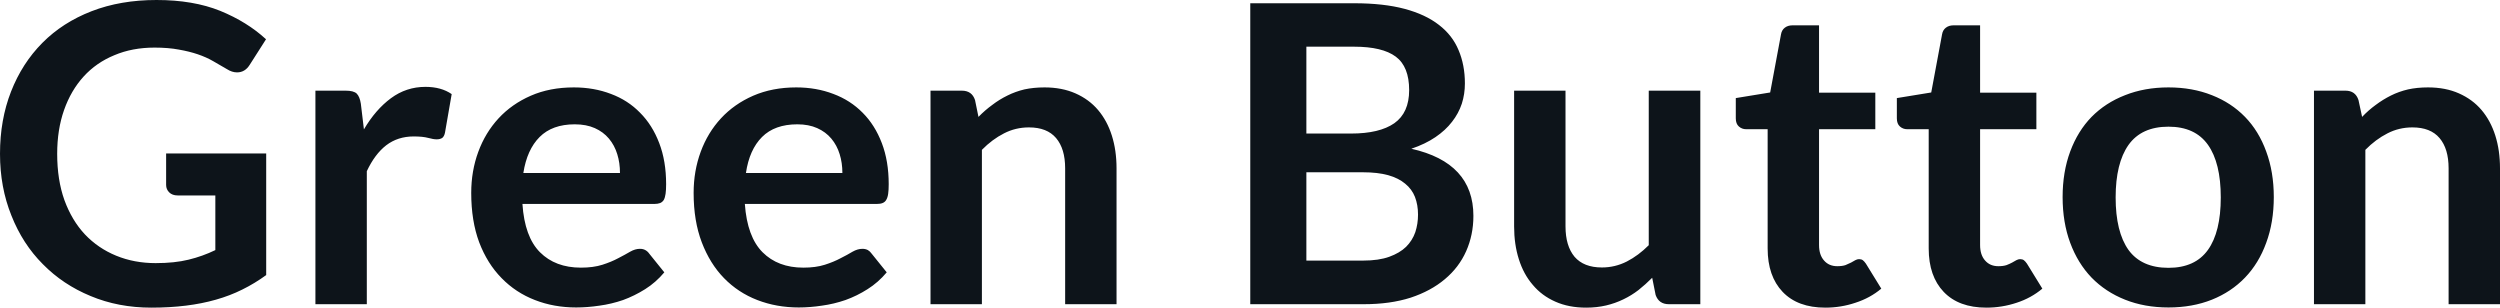 <svg fill="#0d141a" viewBox="0 0 138.15 16.997" height="100%" width="100%" xmlns="http://www.w3.org/2000/svg"><path preserveAspectRatio="none" d="M8.60 14.54L8.60 14.54Q9.65 14.54 10.42 14.35Q11.20 14.16 11.90 13.82L11.90 13.82L11.90 10.80L9.82 10.80Q9.52 10.80 9.35 10.63Q9.18 10.46 9.18 10.22L9.18 10.22L9.18 8.48L14.71 8.48L14.71 15.20Q14.08 15.66 13.39 16.00Q12.71 16.34 11.93 16.56Q11.16 16.78 10.27 16.89Q9.38 17.00 8.36 17.00L8.36 17.00Q6.54 17.00 5.01 16.36Q3.48 15.73 2.37 14.60Q1.25 13.48 0.63 11.91Q0 10.35 0 8.50L0 8.50Q0 6.62 0.61 5.06Q1.22 3.50 2.34 2.37Q3.46 1.24 5.06 0.62Q6.66 0 8.65 0L8.65 0Q10.68 0 12.17 0.60Q13.66 1.21 14.70 2.17L14.70 2.17L13.80 3.58Q13.54 4.00 13.10 4.00L13.10 4.00Q12.82 4.00 12.54 3.82L12.54 3.82Q12.17 3.60 11.78 3.38Q11.40 3.16 10.93 3.00Q10.46 2.84 9.88 2.74Q9.30 2.63 8.54 2.63L8.54 2.63Q7.31 2.63 6.32 3.05Q5.32 3.46 4.62 4.23Q3.92 5.00 3.54 6.08Q3.16 7.16 3.16 8.50L3.16 8.50Q3.16 9.94 3.56 11.06Q3.97 12.18 4.69 12.95Q5.42 13.72 6.42 14.13Q7.42 14.54 8.60 14.54ZM20.27 16.81L17.43 16.81L17.43 5.01L19.10 5.01Q19.54 5.01 19.71 5.17Q19.88 5.34 19.94 5.73L19.94 5.73L20.11 7.15Q20.75 6.06 21.60 5.43Q22.45 4.80 23.51 4.80L23.51 4.80Q24.38 4.80 24.96 5.20L24.96 5.20L24.59 7.33Q24.55 7.53 24.44 7.62Q24.32 7.70 24.13 7.70L24.13 7.70Q23.95 7.70 23.66 7.62Q23.36 7.54 22.86 7.54L22.86 7.54Q21.98 7.54 21.34 8.03Q20.71 8.52 20.27 9.46L20.27 9.46L20.27 16.81ZM31.71 4.83L31.71 4.83Q32.82 4.83 33.76 5.19Q34.70 5.54 35.37 6.23Q36.05 6.91 36.43 7.91Q36.81 8.90 36.81 10.18L36.81 10.18Q36.81 10.50 36.78 10.71Q36.75 10.92 36.68 11.05Q36.60 11.17 36.48 11.22Q36.35 11.27 36.16 11.27L36.16 11.27L28.87 11.27Q28.99 13.09 29.84 13.94Q30.69 14.79 32.10 14.79L32.10 14.79Q32.79 14.79 33.29 14.63Q33.79 14.47 34.16 14.27Q34.53 14.08 34.82 13.91Q35.10 13.75 35.36 13.75L35.36 13.75Q35.54 13.75 35.66 13.82Q35.79 13.89 35.88 14.02L35.88 14.02L36.71 15.05Q36.24 15.61 35.65 15.98Q35.06 16.35 34.43 16.58Q33.79 16.80 33.13 16.89Q32.46 16.99 31.84 16.99L31.84 16.99Q30.61 16.99 29.56 16.58Q28.50 16.17 27.72 15.37Q26.93 14.57 26.48 13.39Q26.04 12.21 26.04 10.66L26.04 10.66Q26.04 9.45 26.43 8.39Q26.82 7.33 27.55 6.54Q28.28 5.75 29.33 5.29Q30.38 4.83 31.71 4.83ZM31.76 6.87L31.76 6.87Q30.52 6.87 29.82 7.57Q29.12 8.27 28.92 9.56L28.92 9.56L34.26 9.56Q34.26 9.00 34.11 8.52Q33.96 8.03 33.65 7.66Q33.34 7.29 32.87 7.08Q32.40 6.87 31.76 6.87ZM44.00 4.83L44.00 4.83Q45.11 4.83 46.05 5.19Q46.99 5.54 47.67 6.23Q48.35 6.91 48.73 7.91Q49.11 8.90 49.11 10.18L49.11 10.18Q49.11 10.50 49.08 10.71Q49.05 10.92 48.97 11.05Q48.90 11.17 48.77 11.22Q48.65 11.27 48.45 11.27L48.45 11.27L41.16 11.27Q41.29 13.09 42.14 13.94Q42.99 14.79 44.39 14.79L44.39 14.79Q45.08 14.79 45.58 14.63Q46.08 14.47 46.45 14.27Q46.83 14.08 47.11 13.91Q47.39 13.75 47.66 13.75L47.66 13.75Q47.83 13.75 47.96 13.82Q48.08 13.89 48.17 14.02L48.17 14.02L49.00 15.05Q48.53 15.61 47.94 15.98Q47.36 16.35 46.72 16.58Q46.08 16.80 45.42 16.89Q44.76 16.99 44.14 16.99L44.14 16.99Q42.91 16.99 41.85 16.58Q40.79 16.17 40.01 15.37Q39.23 14.57 38.78 13.39Q38.33 12.21 38.33 10.66L38.33 10.66Q38.33 9.45 38.72 8.39Q39.11 7.33 39.84 6.54Q40.57 5.75 41.62 5.29Q42.68 4.83 44.00 4.83ZM44.06 6.87L44.06 6.87Q42.81 6.87 42.11 7.57Q41.41 8.27 41.22 9.56L41.22 9.56L46.55 9.56Q46.55 9.00 46.40 8.52Q46.25 8.03 45.94 7.66Q45.63 7.29 45.16 7.08Q44.69 6.87 44.06 6.87ZM54.26 16.81L51.42 16.81L51.42 5.01L53.15 5.01Q53.71 5.01 53.88 5.53L53.88 5.53L54.07 6.46Q54.43 6.09 54.83 5.80Q55.22 5.50 55.67 5.28Q56.11 5.06 56.61 4.94Q57.12 4.83 57.72 4.83L57.72 4.83Q58.68 4.83 59.43 5.16Q60.18 5.49 60.68 6.08Q61.18 6.67 61.44 7.49Q61.70 8.31 61.70 9.30L61.70 9.30L61.70 16.81L58.86 16.81L58.86 9.30Q58.86 8.22 58.36 7.63Q57.86 7.04 56.86 7.04L56.86 7.04Q56.12 7.04 55.48 7.37Q54.83 7.70 54.26 8.28L54.26 8.28L54.26 16.81ZM75.37 16.81L69.09 16.81L69.09 0.18L74.83 0.18Q76.46 0.18 77.62 0.49Q78.78 0.80 79.52 1.38Q80.26 1.95 80.60 2.77Q80.95 3.59 80.95 4.61L80.95 4.61Q80.95 5.20 80.78 5.73Q80.60 6.27 80.24 6.73Q79.88 7.20 79.32 7.58Q78.76 7.96 77.99 8.22L77.99 8.22Q81.42 8.99 81.42 11.93L81.42 11.93Q81.42 12.98 81.02 13.88Q80.62 14.78 79.84 15.43Q79.07 16.08 77.95 16.45Q76.82 16.81 75.37 16.81L75.37 16.81ZM75.31 9.52L72.19 9.52L72.19 14.40L75.33 14.40Q76.19 14.40 76.77 14.19Q77.35 13.98 77.70 13.64Q78.05 13.29 78.21 12.83Q78.36 12.37 78.36 11.86L78.36 11.86Q78.36 11.32 78.19 10.88Q78.02 10.45 77.65 10.15Q77.28 9.84 76.71 9.68Q76.13 9.52 75.31 9.52L75.31 9.52ZM72.19 2.58L72.19 7.38L74.66 7.38Q76.23 7.38 77.05 6.81Q77.87 6.23 77.87 4.98L77.87 4.98Q77.87 3.68 77.13 3.13Q76.39 2.58 74.83 2.58L74.83 2.58L72.19 2.58ZM83.67 5.01L86.51 5.01L86.51 12.51Q86.51 13.59 87.01 14.19Q87.52 14.78 88.52 14.78L88.52 14.78Q89.25 14.78 89.90 14.45Q90.54 14.12 91.11 13.55L91.11 13.55L91.11 5.01L93.96 5.01L93.96 16.81L92.22 16.81Q91.67 16.81 91.49 16.30L91.49 16.30L91.30 15.35Q90.93 15.72 90.54 16.03Q90.15 16.33 89.71 16.54Q89.26 16.76 88.75 16.88Q88.24 17.00 87.65 17.00L87.65 17.00Q86.69 17.00 85.95 16.67Q85.20 16.34 84.70 15.74Q84.19 15.15 83.93 14.32Q83.67 13.50 83.67 12.51L83.67 12.51L83.67 5.01ZM100.87 17.00L100.87 17.00Q99.34 17.00 98.51 16.13Q97.68 15.26 97.68 13.73L97.68 13.73L97.68 7.14L96.49 7.14Q96.26 7.14 96.09 6.99Q95.92 6.84 95.92 6.54L95.92 6.54L95.92 5.42L97.82 5.11L98.42 1.89Q98.46 1.66 98.63 1.53Q98.80 1.40 99.05 1.40L99.05 1.40L100.52 1.40L100.52 5.12L103.63 5.12L103.63 7.14L100.52 7.14L100.52 13.54Q100.52 14.09 100.80 14.40Q101.07 14.71 101.53 14.71L101.53 14.71Q101.80 14.71 101.98 14.65Q102.15 14.58 102.29 14.51Q102.42 14.44 102.52 14.38Q102.63 14.32 102.73 14.32L102.73 14.32Q102.86 14.32 102.94 14.38Q103.02 14.44 103.11 14.57L103.11 14.57L103.96 15.95Q103.34 16.47 102.53 16.73Q101.73 17.00 100.87 17.00ZM109.77 17.00L109.77 17.00Q108.24 17.00 107.41 16.13Q106.58 15.26 106.58 13.73L106.58 13.73L106.58 7.14L105.39 7.14Q105.16 7.14 104.99 6.99Q104.82 6.84 104.82 6.54L104.82 6.54L104.82 5.42L106.72 5.11L107.32 1.89Q107.36 1.66 107.53 1.53Q107.70 1.40 107.95 1.40L107.95 1.40L109.42 1.40L109.42 5.12L112.53 5.12L112.53 7.14L109.42 7.14L109.42 13.54Q109.42 14.09 109.70 14.40Q109.97 14.71 110.43 14.71L110.43 14.71Q110.70 14.71 110.88 14.65Q111.06 14.58 111.19 14.51Q111.32 14.44 111.42 14.38Q111.53 14.32 111.63 14.32L111.63 14.32Q111.76 14.32 111.84 14.38Q111.92 14.44 112.01 14.57L112.01 14.57L112.86 15.95Q112.24 16.47 111.44 16.73Q110.63 17.00 109.77 17.00ZM119.83 4.83L119.83 4.83Q121.15 4.83 122.23 5.26Q123.30 5.68 124.06 6.46Q124.82 7.24 125.23 8.37Q125.65 9.50 125.65 10.89L125.65 10.89Q125.65 12.29 125.23 13.42Q124.82 14.55 124.06 15.34Q123.30 16.13 122.23 16.56Q121.15 16.99 119.83 16.99L119.83 16.99Q118.51 16.99 117.43 16.56Q116.35 16.13 115.58 15.34Q114.82 14.55 114.40 13.42Q113.98 12.29 113.98 10.89L113.98 10.89Q113.98 9.50 114.40 8.37Q114.82 7.24 115.58 6.46Q116.35 5.68 117.43 5.26Q118.51 4.83 119.83 4.83ZM119.83 14.80L119.83 14.80Q121.30 14.80 122.01 13.81Q122.72 12.82 122.72 10.91L122.72 10.91Q122.72 9.00 122.01 8.00Q121.30 7.00 119.83 7.00L119.83 7.00Q118.34 7.00 117.62 8.01Q116.91 9.02 116.91 10.91L116.91 10.91Q116.91 12.81 117.62 13.81Q118.34 14.80 119.83 14.80ZM130.71 16.81L127.87 16.81L127.87 5.01L129.61 5.01Q130.16 5.01 130.33 5.53L130.33 5.53L130.53 6.46Q130.88 6.09 131.28 5.80Q131.68 5.50 132.12 5.28Q132.56 5.06 133.07 4.94Q133.57 4.83 134.17 4.83L134.17 4.83Q135.14 4.83 135.88 5.16Q136.63 5.49 137.13 6.08Q137.63 6.67 137.89 7.49Q138.15 8.31 138.15 9.30L138.15 9.30L138.15 16.81L135.31 16.81L135.31 9.30Q135.31 8.22 134.81 7.63Q134.31 7.04 133.31 7.04L133.31 7.04Q132.57 7.04 131.93 7.37Q131.28 7.70 130.71 8.28L130.71 8.28L130.71 16.81Z"></path></svg>